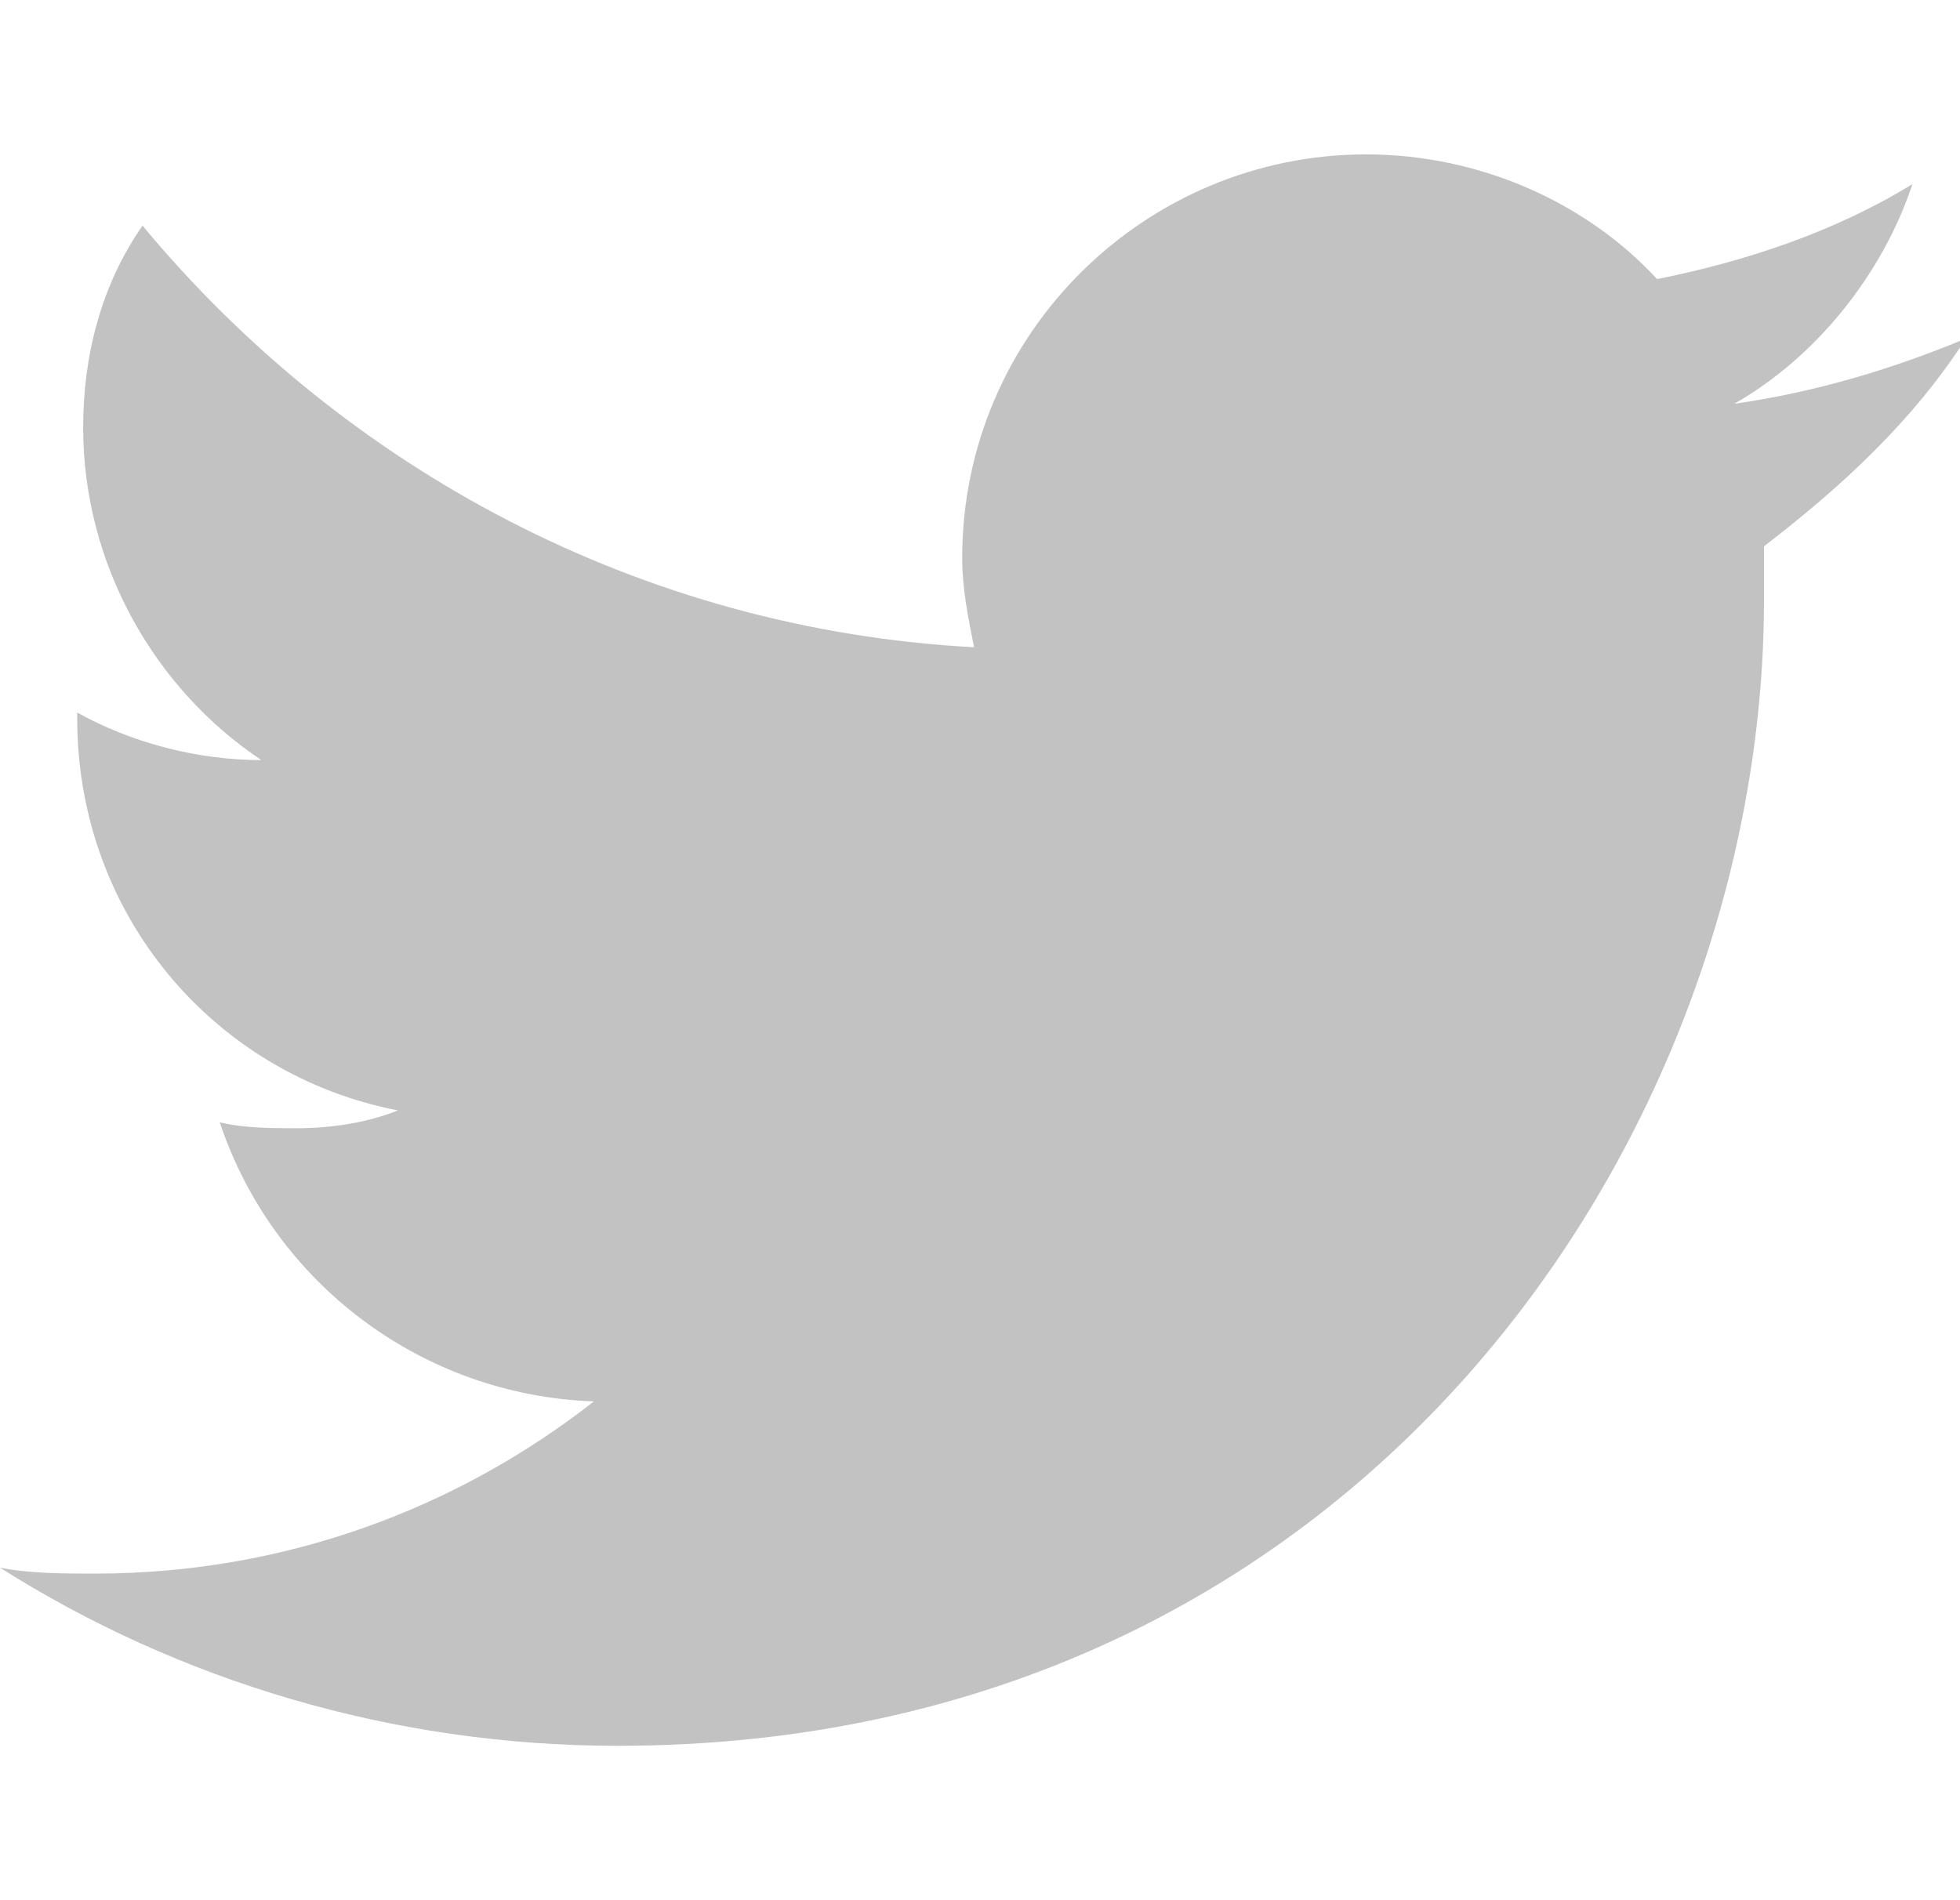 <svg version="1.1" id="twitter-share-icon" xmlns="http://www.w3.org/2000/svg" xmlns:xlink="http://www.w3.org/1999/xlink" x="0px" y="0px" viewBox="0 0 33 32" style="enable-background:new 0 0 33 32;" xml:space="preserve">
<style type="text/css">
	.twitter-share-icon-st0{fill:#C2C2C2;}
</style>
<path class="twitter-share-icon-st0" d="M10.4,29.4c12.5,0,19.3-10.3,19.3-19.3c0-0.3,0-0.6,0-0.9c1.3-1,2.5-2.1,3.4-3.5c-1.2,0.5-2.5,0.9-3.9,1.1
	c1.4-0.8,2.5-2.2,3-3.7c-1.3,0.8-2.8,1.3-4.3,1.6c-1.2-1.3-3-2.1-4.9-2.1c-3.7,0-6.8,3-6.8,6.8c0,0.5,0.1,1,0.2,1.5
	c-5.6-0.3-10.6-3-14-7.1C1.7,4.8,1.4,6,1.4,7.2c0,2.3,1.2,4.4,3,5.6c-1.1,0-2.2-0.3-3.1-0.8c0,0,0,0.1,0,0.1c0,3.3,2.3,6,5.4,6.6
	C6.2,18.9,5.6,19,5,19c-0.4,0-0.9,0-1.3-0.1c0.9,2.7,3.4,4.6,6.3,4.7c-2.3,1.8-5.2,2.9-8.4,2.9c-0.5,0-1.1,0-1.6-0.1
	C3,28.3,6.6,29.4,10.4,29.4"/>
</svg>
